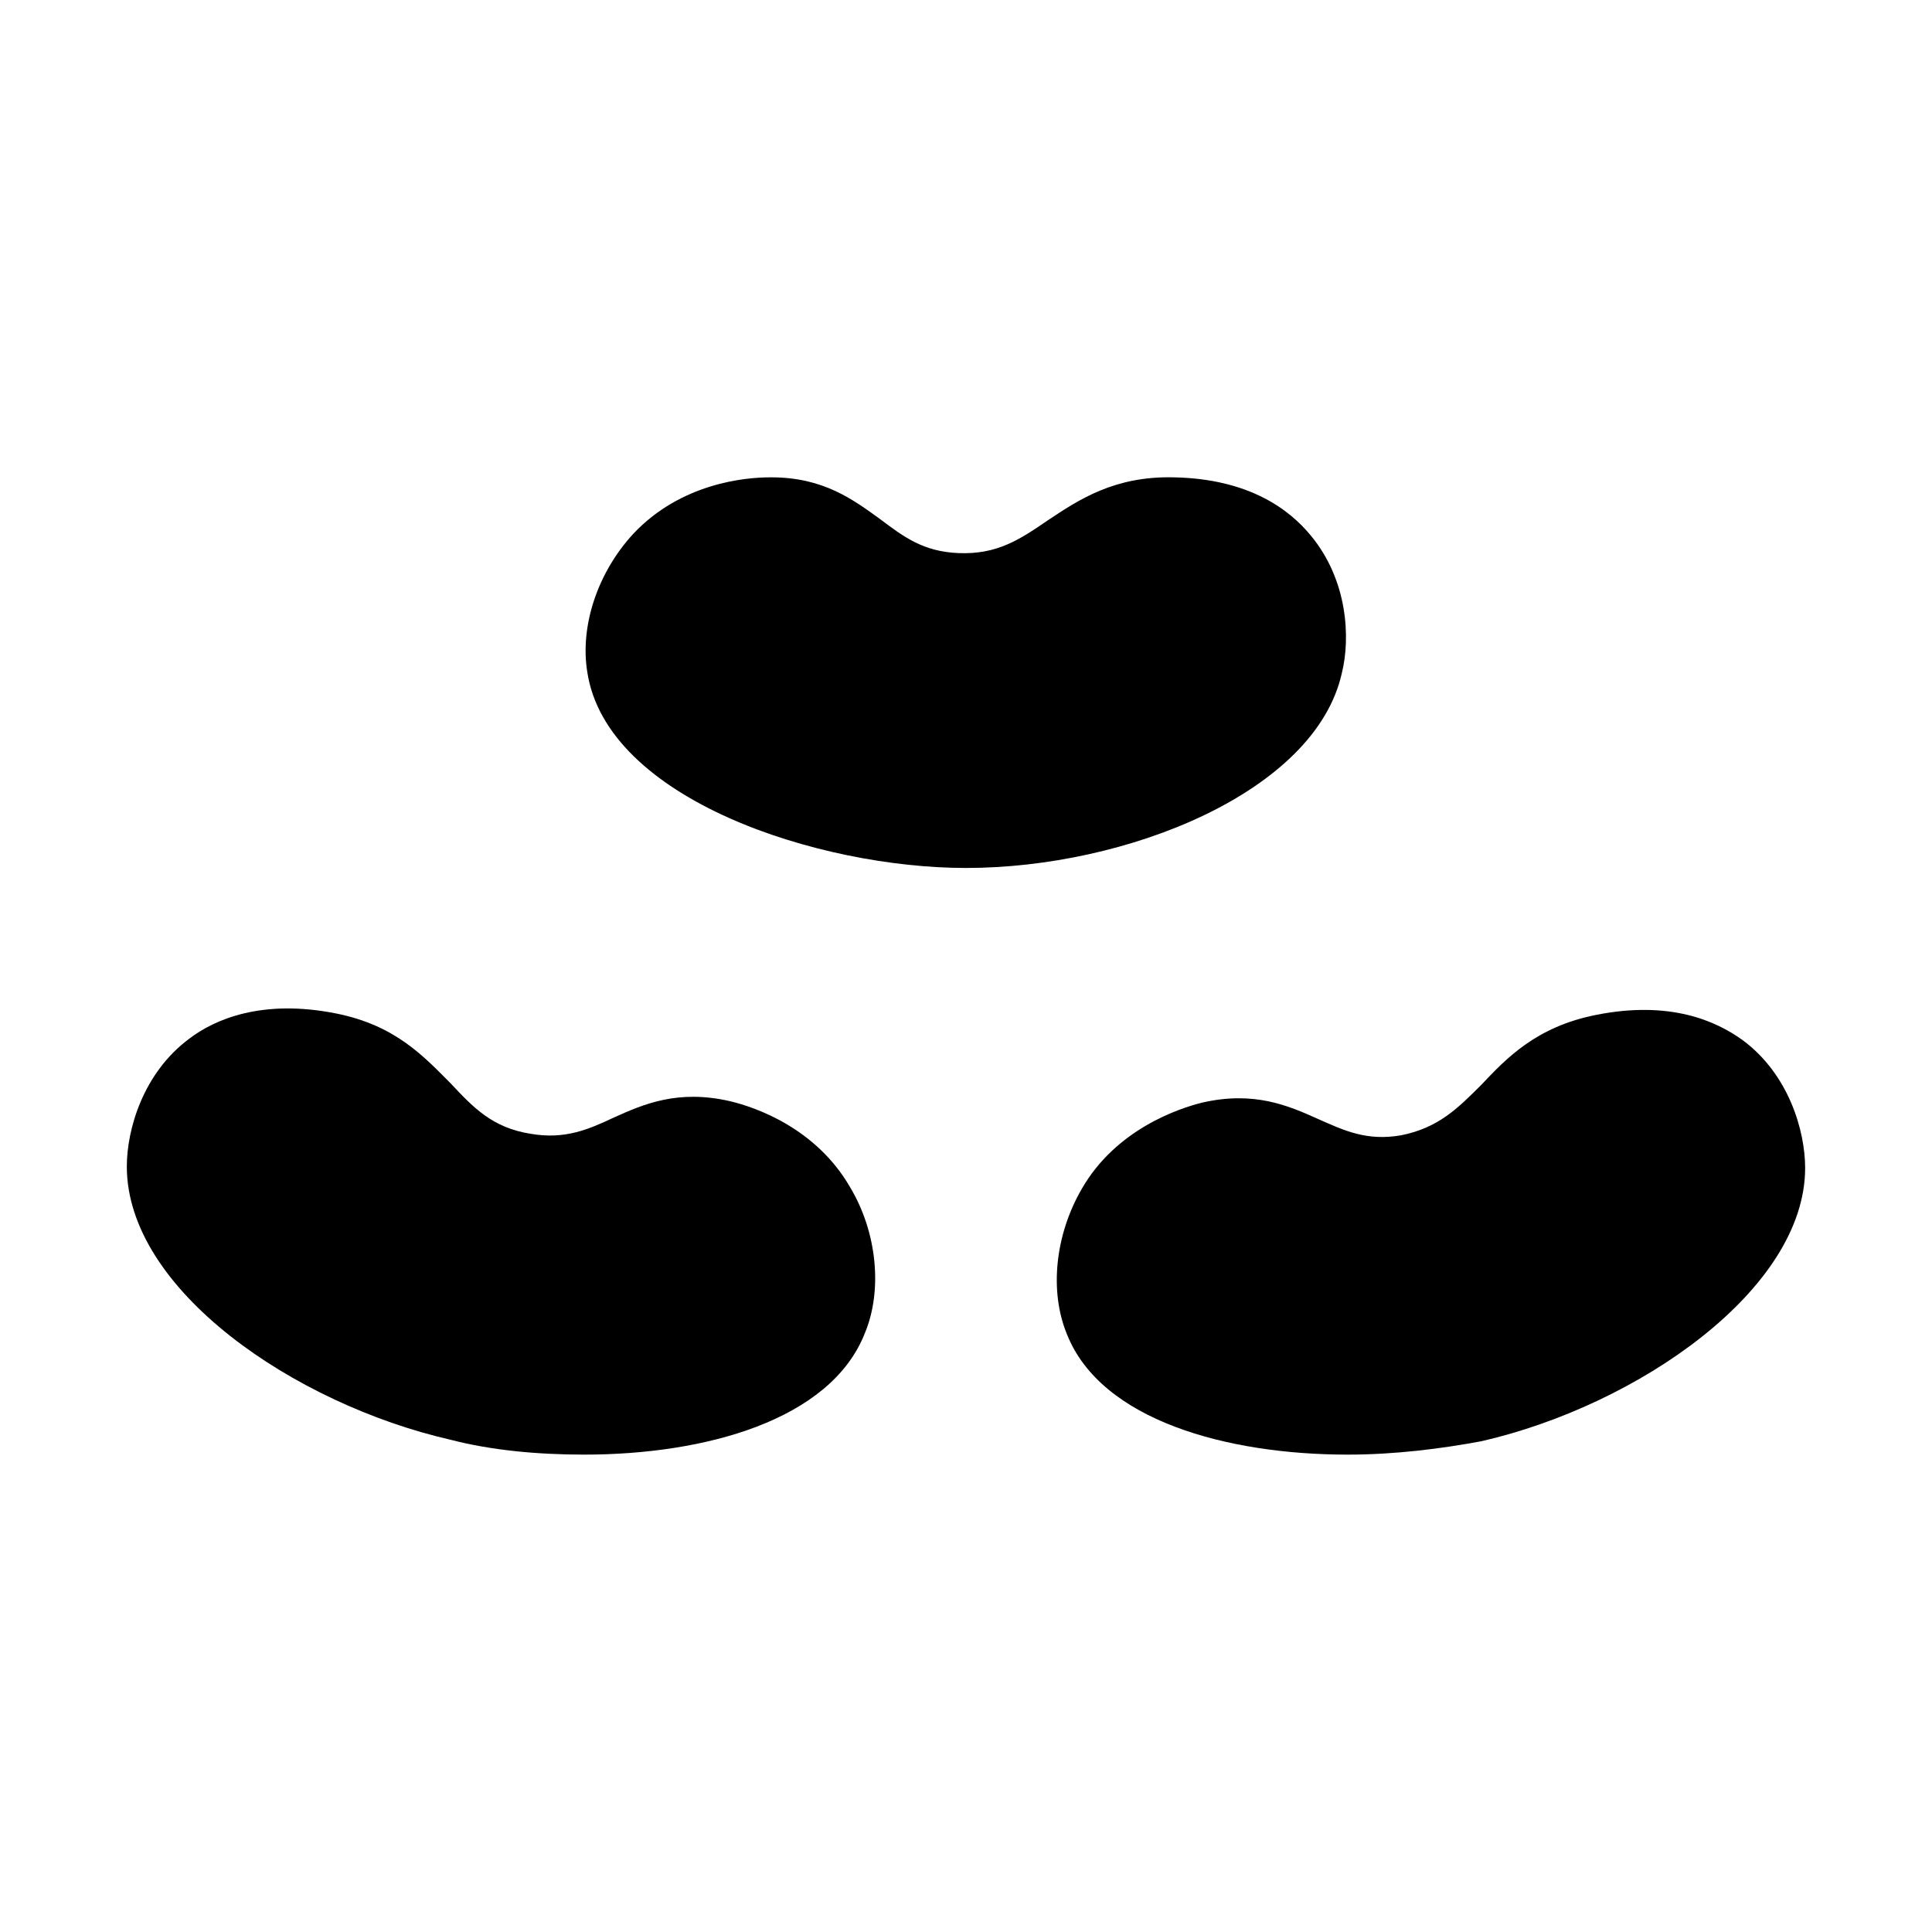 <?xml version="1.0" encoding="UTF-8"?>
<!-- Uploaded to: ICON Repo, www.iconrepo.com, Generator: ICON Repo Mixer Tools -->
<svg fill="#000000" width="800px" height="800px" version="1.1" viewBox="144 144 512 512" xmlns="http://www.w3.org/2000/svg">
 <g>
  <path d="m496.04 321.67c2.363-9.84 0.395-23.617-7.477-33.457-11.02-13.383-29.125-13.777-33.457-13.777-28.34-0.789-33.457 20.859-57.07 20.074-22.043-1.18-25.191-20.074-49.594-20.074-4.328 0-21.254 0.789-33.457 13.777-8.266 8.66-12.988 22.043-11.414 33.457 4.723 29.52 56.285 48.805 96.824 48.414 38.57 0 88.953-17.715 95.645-48.414z"/>
  <path d="m400 374.02c-38.965 0-95.25-18.105-100.37-51.957-1.969-12.203 2.754-26.371 12.203-36.605 12.594-13.383 29.52-14.957 36.211-14.957h0.395c13.777 0 21.648 5.902 28.734 11.02 6.297 4.723 11.414 8.66 20.859 9.055 10.234 0.395 16.137-3.543 23.617-8.66 8.266-5.512 17.711-11.809 33.457-11.414 20.074 0.395 30.699 8.66 36.211 15.352 9.84 11.809 10.629 27.16 8.266 36.605-7.086 31.488-57.07 51.562-99.582 51.562h-0.004zm-51.168-95.645h-0.395c-5.902 0-20.074 1.574-30.699 12.594-7.871 8.266-11.809 20.469-10.234 29.914 3.938 25.977 52.348 45.266 92.496 45.266h0.395c39.359 0 85.805-18.5 92.102-45.266 1.969-8.66 0.395-21.254-6.691-29.914-4.328-5.512-13.383-11.809-30.699-12.594-13.383-0.395-20.859 4.723-28.734 9.84-7.871 5.117-15.742 10.629-28.34 9.84-11.809-0.395-18.5-5.512-25.191-10.629-6.691-4.328-12.988-9.051-24.008-9.051z"/>
  <path d="m603.49 422.43c-13.777-10.629-31.094-7.086-35.816-6.297-27.945 5.512-27.945 27.945-51.168 31.883-21.648 3.938-28.734-14.168-52.742-8.266-4.328 1.18-20.469 5.512-29.52 20.859-5.902 10.629-7.871 24.402-3.543 35.031 11.02 27.945 65.73 35.031 105.48 25.977 37.785-8.66 82.656-37 82.656-68.488-0.789-9.84-5.121-22.828-15.352-30.699z"/>
  <path d="m501.15 529.49c-31.883 0-65.336-9.055-74.391-31.883-4.723-11.414-3.148-26.371 3.938-38.574 9.055-15.742 25.586-21.254 31.883-22.828 13.777-3.148 22.828 0.789 30.699 4.328 7.086 3.148 12.988 5.902 22.043 4.328 9.84-1.969 14.957-7.086 21.254-13.383 6.691-7.086 14.562-15.352 30.309-18.5 19.68-3.938 31.883 1.574 38.965 6.691 12.203 9.055 16.531 24.008 16.531 33.852 0 32.273-44.477 62.977-85.805 72.422-10.629 1.973-22.828 3.547-35.426 3.547zm-28.336-86.59c-2.363 0-5.117 0.395-8.266 1.18-5.512 1.18-19.285 5.902-27.16 18.895-5.512 9.84-7.086 22.434-3.543 31.488 9.84 24.402 61.402 32.668 100.76 23.617 38.574-9.055 79.508-37 79.508-64.551 0-8.66-4.328-20.859-13.383-27.945-5.512-4.328-15.742-8.66-32.668-5.512-13.383 2.754-19.285 9.055-25.977 16.137-6.297 6.691-12.988 13.777-25.586 15.742-11.414 1.969-19.285-1.18-26.766-4.723-4.723-1.969-10.23-4.328-16.922-4.328z"/>
  <path d="m336.23 440.14c-24.008-5.512-31.094 12.203-52.742 8.266-23.223-4.328-23.617-26.371-51.168-31.883-4.328-0.789-22.043-4.328-35.816 6.297-10.234 7.871-14.957 20.859-14.957 30.699 0 31.488 44.871 59.828 82.656 68.488 39.754 9.055 94.07 1.969 105.48-25.977 4.328-10.629 2.363-24.797-3.543-35.031-9.051-15.348-25.582-20.07-29.914-20.859z"/>
  <path d="m298.84 529.49c-12.594 0-24.797-1.18-35.426-3.938-41.328-9.445-85.805-39.75-85.805-72.422 0-9.84 4.328-24.797 16.531-33.852 6.691-5.117 19.285-10.629 38.965-6.691 15.742 3.148 23.223 11.414 30.309 18.5 5.902 6.297 11.02 11.809 21.254 13.383 9.055 1.574 15.352-1.18 22.043-4.328 7.871-3.543 16.926-7.477 30.699-4.328 6.691 1.574 22.828 7.086 31.883 22.828 7.086 11.809 8.66 27.16 3.938 38.574-9.055 23.223-42.508 32.273-74.391 32.273zm-78.723-110.6c-10.234 0-16.926 3.148-21.254 6.691-9.055 7.086-13.383 18.895-13.383 27.945 0 27.551 40.934 55.891 79.508 64.551 39.359 9.055 90.922 1.18 100.76-23.617 3.543-9.055 2.363-21.648-3.543-31.488-7.871-13.383-21.648-17.711-27.16-18.895-11.414-2.754-18.5 0.395-25.977 3.938-7.477 3.148-15.352 6.691-26.766 4.723-12.594-2.363-18.895-9.055-25.586-15.742-6.691-7.086-12.594-13.383-25.977-16.137-3.539-1.574-7.082-1.969-10.625-1.969z"/>
 </g>
</svg>